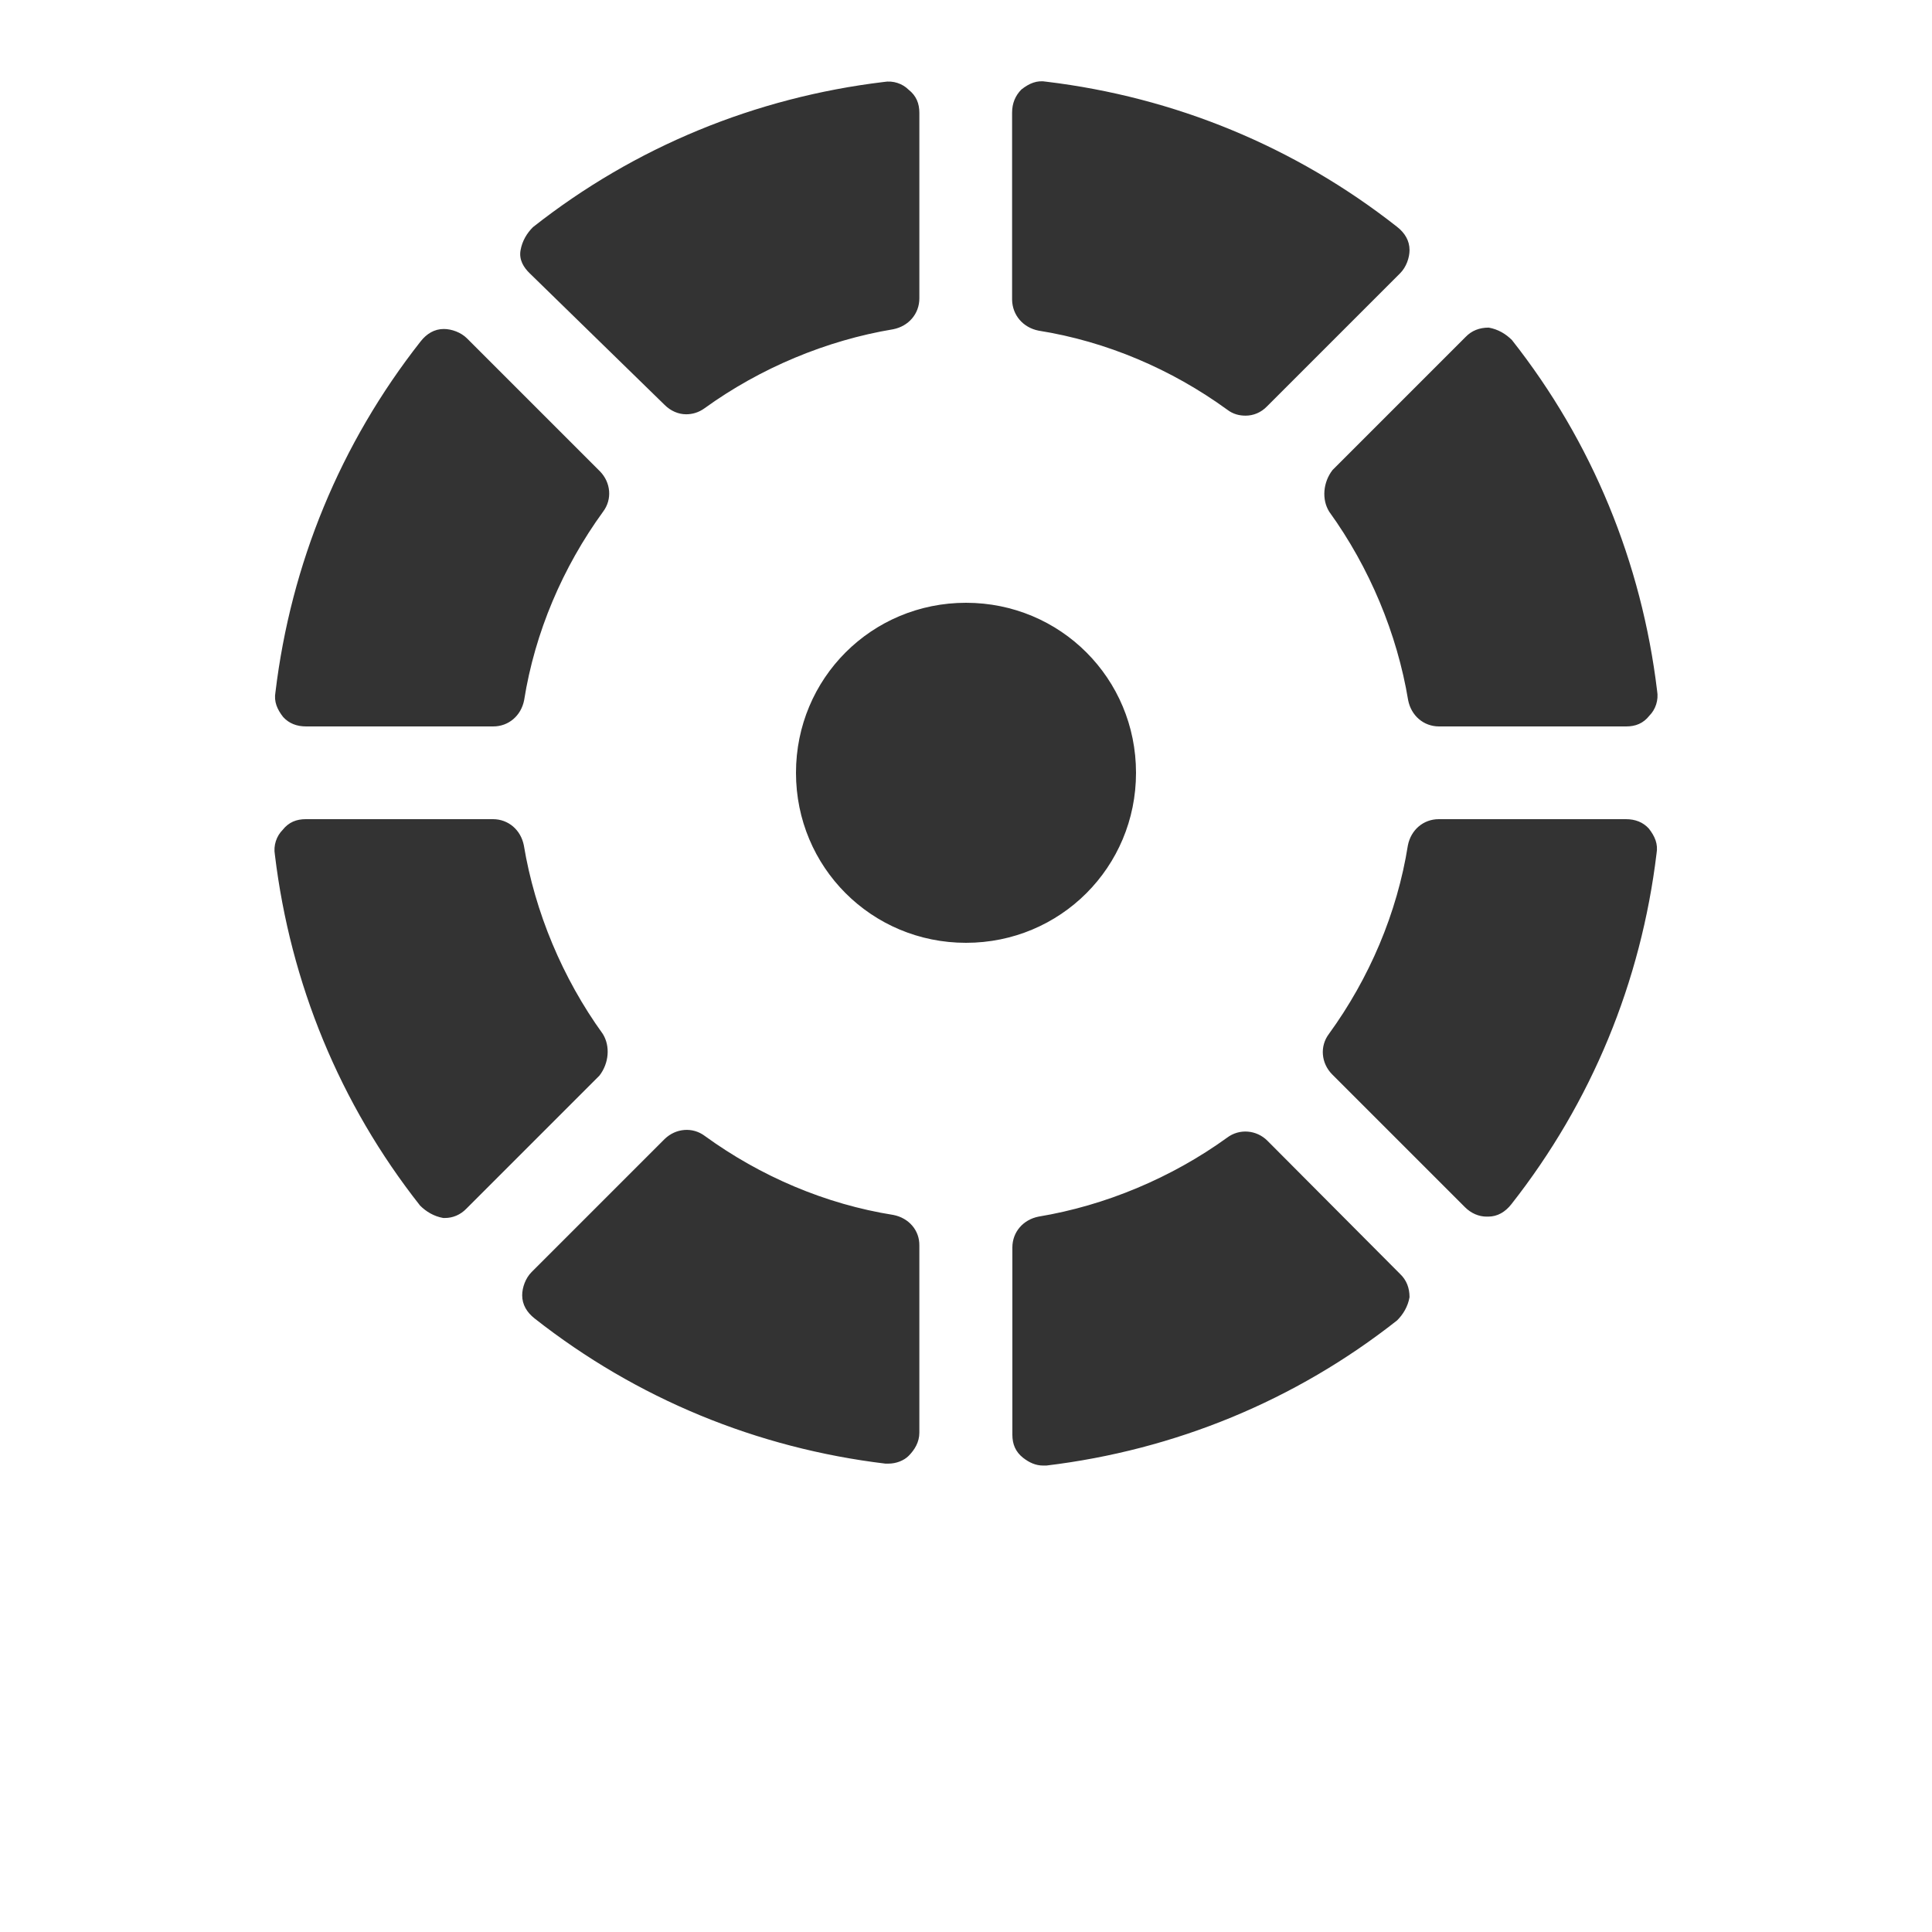 <?xml version="1.0" encoding="UTF-8"?> <!-- Generator: Adobe Illustrator 25.4.1, SVG Export Plug-In . SVG Version: 6.00 Build 0) --> <svg xmlns="http://www.w3.org/2000/svg" xmlns:xlink="http://www.w3.org/1999/xlink" id="Слой_1" x="0px" y="0px" viewBox="0 0 700 700" style="enable-background:new 0 0 700 700;" xml:space="preserve"> <style type="text/css"> .st0{fill:#333333;} </style> <g> <path class="st0" d="M350,341.6c-34.2,0-61.6-27.4-61.6-61.6s27.4-61.6,61.6-61.6s61.6,27.4,61.6,61.6S384.2,341.6,350,341.6z M110.9,263.2h67.8c5.6,0,10.1-3.9,11.2-9.5c3.9-24.6,14-48.2,28.6-68.3c3.4-4.5,2.8-10.6-1.1-14.6l-48.2-48.2 c-2.2-2.2-5.6-3.4-8.4-3.4c-3.4,0-6.2,1.7-8.4,4.5c-29.1,37-47,80.6-52.6,127.1c-0.6,3.4,0.6,6.2,2.8,9 C104.7,262.1,107.5,263.2,110.9,263.2L110.9,263.2z M218.4,374.6c-14.6-20.2-24.6-44.2-28.6-68.3c-1.1-5.6-5.6-9.5-11.2-9.5h-67.8 c-3.4,0-6.2,1.1-8.4,3.9c-2.2,2.2-3.4,5.6-2.8,9c5.6,46.5,23.5,90.2,52.6,127.1c2.2,2.2,5,3.9,8.4,4.5h0.6c2.8,0,5.6-1.1,7.8-3.4 l48.2-48.2C220.6,385.3,221.2,379.1,218.4,374.6L218.4,374.6z M376.3,119.8c24.6,3.9,48.2,14,68.3,28.6c2.2,1.7,4.5,2.2,6.7,2.2 c2.8,0,5.6-1.1,7.8-3.4l48.2-48.2c2.2-2.2,3.4-5.6,3.4-8.4c0-3.4-1.7-6.2-4.5-8.4c-37-29.1-80.6-47-127.1-52.6 c-3.4-0.6-6.2,0.6-9,2.8c-2.2,2.2-3.4,5-3.4,8.4v67.8C366.8,114.2,370.7,118.7,376.3,119.8L376.3,119.8z M240.8,146.7 c2.2,2.2,5,3.4,7.8,3.4c2.2,0,4.5-0.6,6.7-2.2c20.2-14.6,44.2-24.6,68.3-28.6c5.6-1.1,9.5-5.6,9.5-11.2V40.9c0-3.4-1.1-6.2-3.9-8.4 c-2.2-2.2-5.6-3.4-9-2.8c-46.5,5.6-90.2,23.5-127.1,52.6c-2.2,2.2-3.9,5-4.5,8.4s1.1,6.2,3.4,8.4L240.8,146.7z M459.2,413.3 c-3.9-3.9-10.1-4.5-14.6-1.1c-20.2,14.6-44.2,24.6-68.3,28.6c-5.6,1.1-9.5,5.6-9.5,11.2v67.8c0,3.4,1.1,6.2,3.9,8.4 c2.2,1.7,4.5,2.8,7.3,2.8h1.1c46.5-5.6,90.2-23.5,127.1-52.6c2.2-2.2,3.9-5,4.5-8.4c0-3.4-1.1-6.2-3.4-8.4L459.2,413.3z M323.7,440.2c-24.6-3.9-48.2-14-68.3-28.6c-4.5-3.4-10.6-2.8-14.6,1.1l-48.2,48.2c-2.2,2.2-3.4,5.6-3.4,8.4c0,3.4,1.7,6.2,4.5,8.4 c37,29.1,80.6,47,127.1,52.6h1.1c2.8,0,5.6-1.1,7.3-2.8c2.2-2.2,3.9-5,3.9-8.4l0-67.8C333.2,445.8,329.3,441.3,323.7,440.2 L323.7,440.2z M481.6,185.4c14.6,20.2,24.6,44.2,28.6,68.3c1.1,5.6,5.6,9.5,11.2,9.5h67.8c3.4,0,6.2-1.1,8.4-3.9 c2.2-2.2,3.4-5.6,2.8-9c-5.6-46.5-23.5-90.2-52.6-127.1c-2.2-2.2-5-3.9-8.4-4.5c-3.4,0-6.2,1.1-8.4,3.4l-48.2,48.2 C479.4,174.7,478.8,180.9,481.6,185.4L481.6,185.4z M589.1,296.8h-67.8c-5.6,0-10.1,3.9-11.2,9.5c-3.9,24.6-14,48.2-28.6,68.3 c-3.4,4.5-2.8,10.6,1.1,14.6l48.2,48.2c2.2,2.2,5,3.4,7.8,3.4h0.6c3.4,0,6.2-1.7,8.4-4.5c29.1-37,47-80.6,52.6-127.1 c0.6-3.4-0.6-6.2-2.8-9C595.3,297.9,592.5,296.8,589.1,296.8L589.1,296.8z"></path> </g> </svg> 